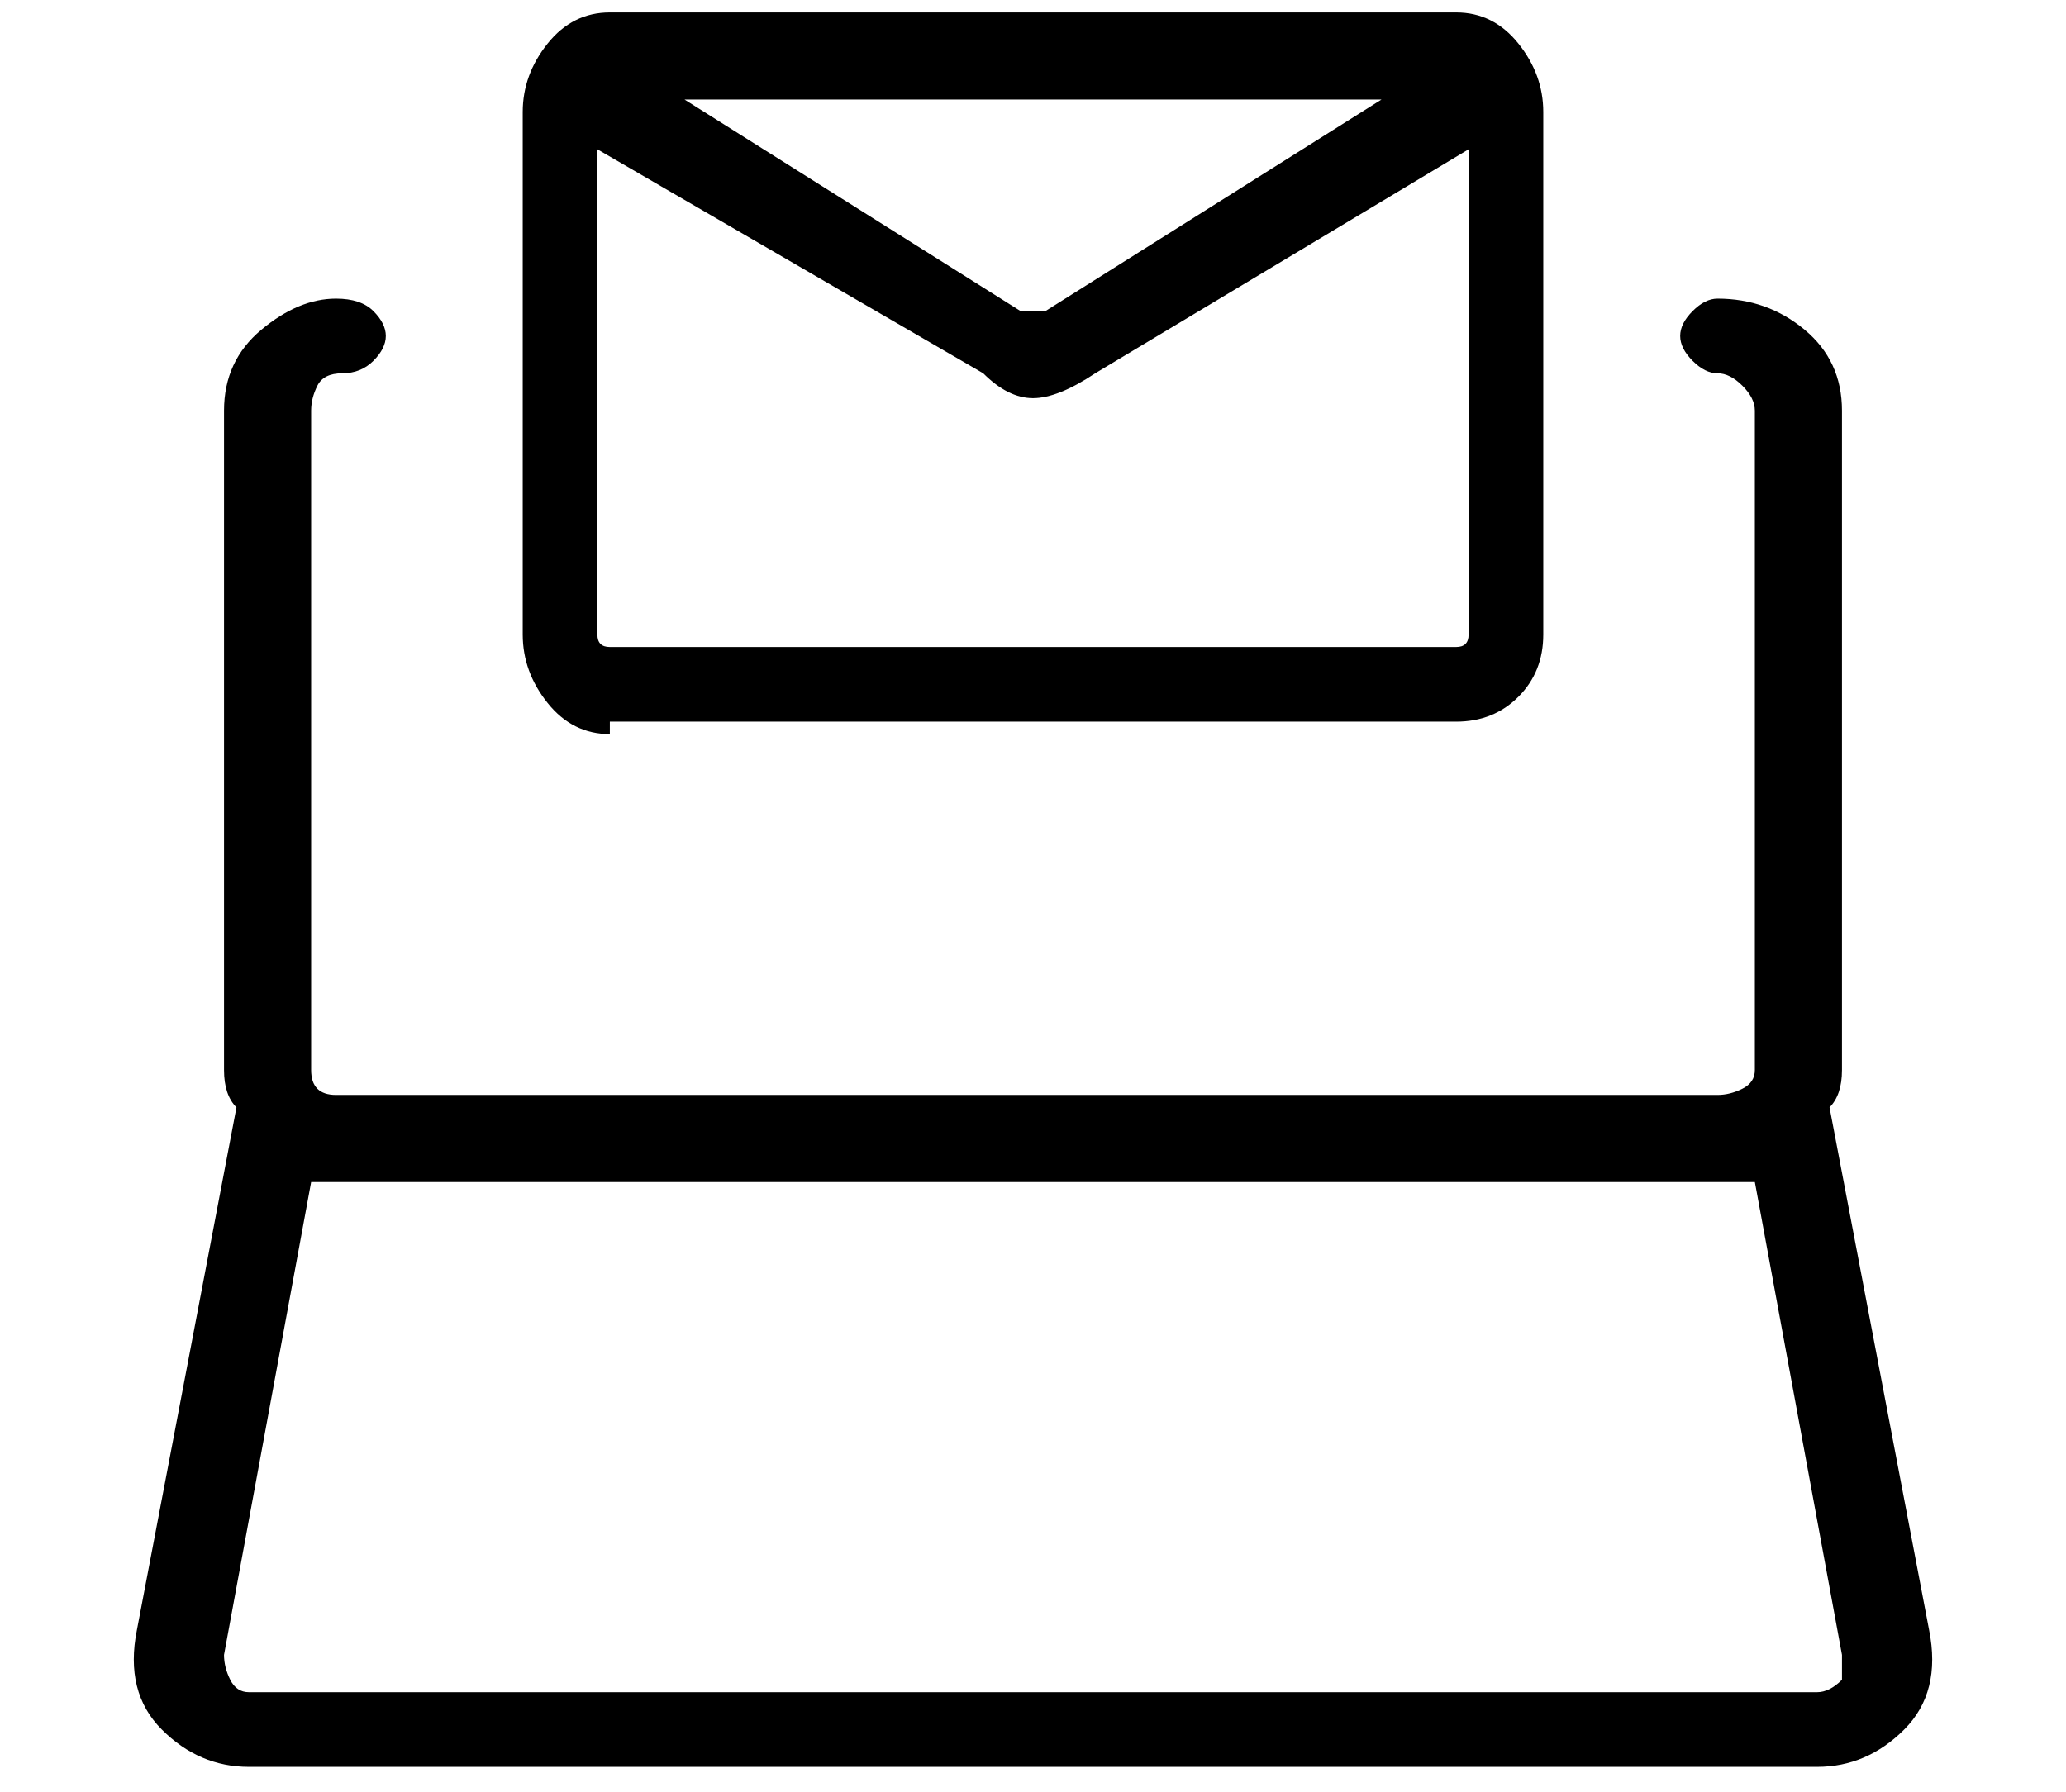 <?xml version="1.0" standalone="no"?>
<!DOCTYPE svg PUBLIC "-//W3C//DTD SVG 1.1//EN" "http://www.w3.org/Graphics/SVG/1.1/DTD/svg11.dtd" >
<svg xmlns="http://www.w3.org/2000/svg" xmlns:xlink="http://www.w3.org/1999/xlink" version="1.1" viewBox="-11 0 166 144">
   <path fill="currentColor"
d="M38 58h68q3 0 5 -2t2 -5v-42q0 -3 -2 -5.5t-5 -2.5h-68q-3 0 -5 2.5t-2 5.5v42q0 3 2 5.5t5 2.5v-1zM106 52h-68q-1 0 -1 -1v-39l31 18q2 2 4 2t5 -2l30 -18v39q0 1 -1 1zM44 8h56l-27 17h-2zM144 131l-8 -42q1 -1 1 -3v-53q0 -4 -3 -6.5t-7 -2.5q-1 0 -2 1t-1 2t1 2t2 1
t2 1t1 2v53q0 1 -1 1.5t-2 0.5h-111q-1 0 -1.5 -0.5t-0.5 -1.5v-53q0 -1 0.5 -2t2 -1t2.5 -1t1 -2t-1 -2t-3 -1q-3 0 -6 2.5t-3 6.5v53q0 2 1 3l-8 42q-1 5 2 8t7 3h126q4 0 7 -3t2 -8zM137 135q-1 1 -2 1h-126q-1 0 -1.5 -1t-0.5 -2l7 -38h116l7 38v2z" />
</svg>
